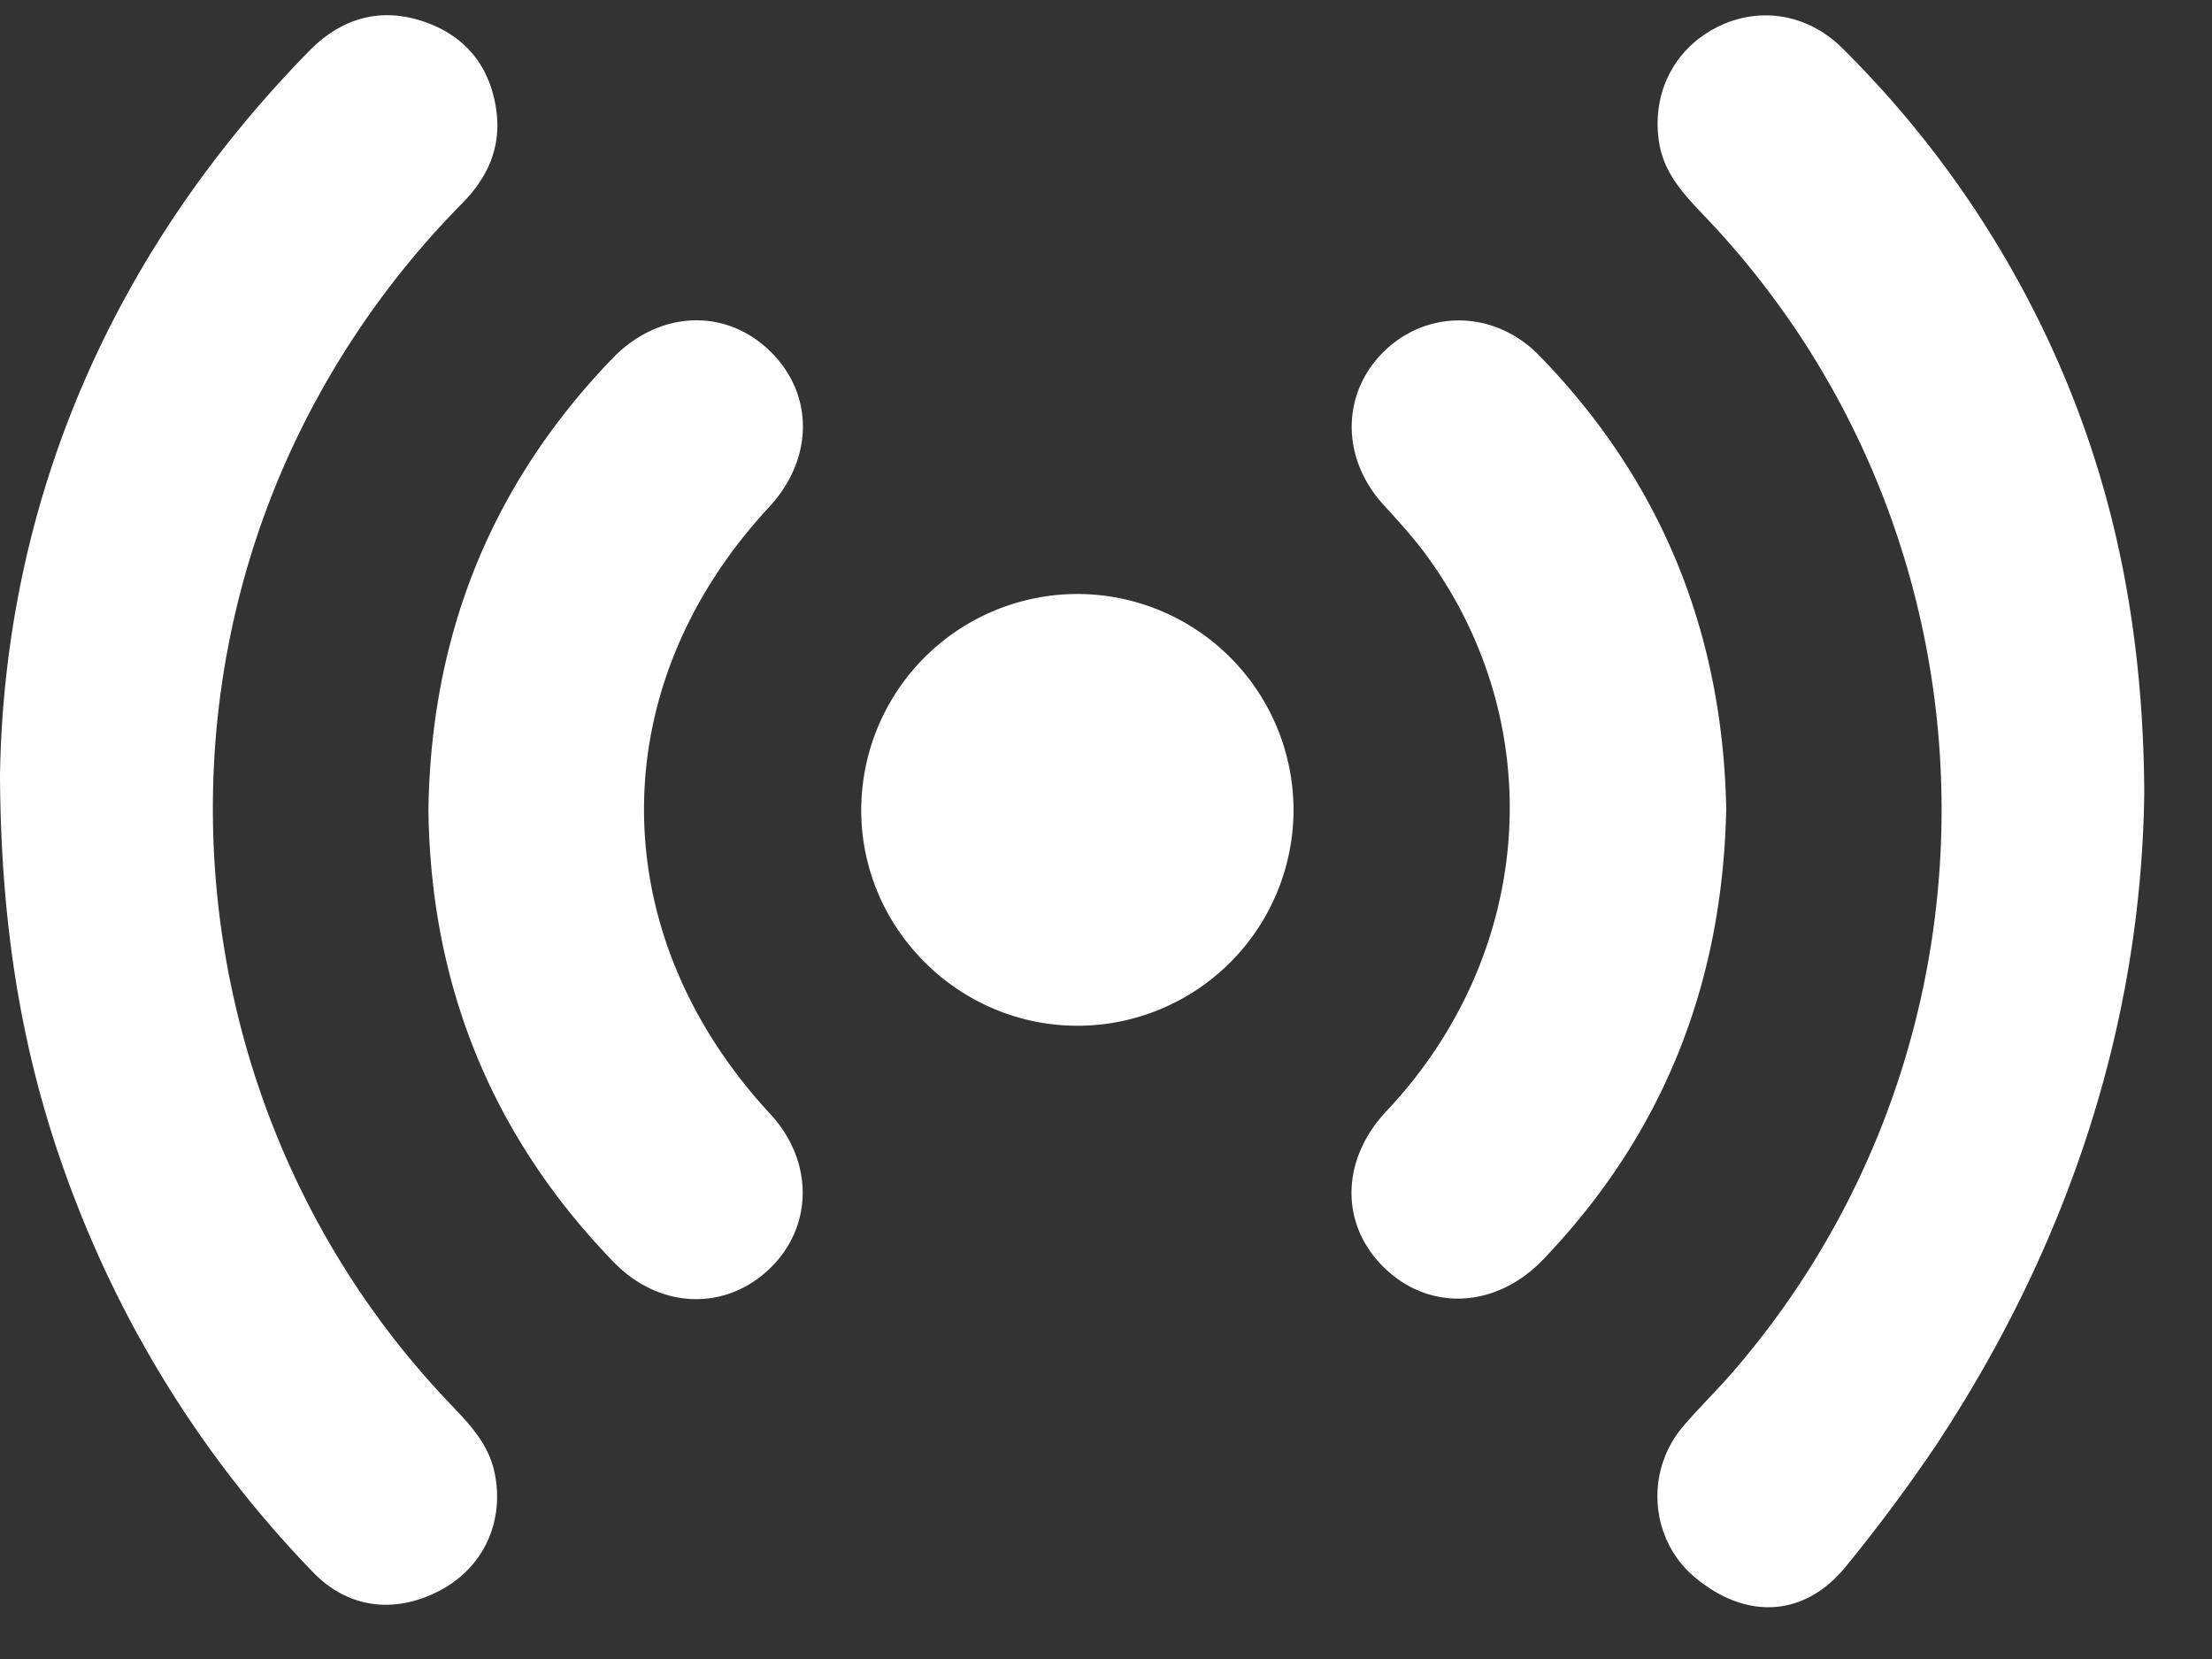 <svg xmlns="http://www.w3.org/2000/svg" width="32" height="24" fill="none"><rect width="100%" height="100%" fill="#333333" stroke="none"/><g fill="#fff" clip-path="url(#a)"><path d="M0 11.212C.062 7.396 1.515 3.76 4.47.74 4.93.27 5.485.1 6.114.307 6.73.51 7.09.956 7.18 1.595c.075.53-.124.974-.495 1.348A12.6 12.6 0 0 0 4.628 5.69c-2.624 4.723-1.858 10.7 1.879 14.613.282.296.562.584.649 1.007.143.698-.155 1.358-.782 1.694-.656.35-1.338.266-1.843-.257a16 16 0 0 1-3.417-5.32C.378 15.554.011 13.611 0 11.211M31.02 11.485c-.047 3.328-1.094 6.532-3.032 9.453a24 24 0 0 1-1.273 1.709c-.593.744-1.443.8-2.195.172-.648-.54-.73-1.528-.171-2.184.23-.27.486-.518.719-.787 4.18-4.835 4.001-12.107-.413-16.726-.297-.311-.588-.62-.655-1.07-.106-.698.212-1.334.826-1.652.61-.315 1.319-.207 1.825.296a14.7 14.7 0 0 1 2.906 4.069c.995 2.064 1.452 4.249 1.463 6.72"/><path d="M6.198 11.721c.035-2.54.909-4.714 2.658-6.532.664-.69 1.612-.74 2.26-.132.662.62.666 1.572.01 2.279-2.418 2.602-2.412 6.16.015 8.777.629.678.628 1.626-.002 2.236-.645.624-1.6.59-2.26-.09-1.773-1.828-2.65-4.022-2.681-6.537zM24.972 11.718c-.055 2.516-.91 4.69-2.65 6.505-.671.699-1.628.753-2.283.13-.657-.626-.65-1.57.021-2.282 2.137-2.27 2.377-5.571.577-8.036-.191-.262-.414-.502-.631-.742-.61-.675-.602-1.612.024-2.217.634-.61 1.603-.586 2.24.07 1.786 1.834 2.656 4.044 2.703 6.573zM18.713 11.705a3.127 3.127 0 0 1-3.107 3.134c-1.716.01-3.134-1.385-3.147-3.096a3.13 3.13 0 0 1 3.124-3.15 3.13 3.13 0 0 1 3.13 3.113z"/></g><defs><clipPath id="a"><path fill="#fff" d="M0 .22h31.02v23.03H0z"/></clipPath></defs></svg>